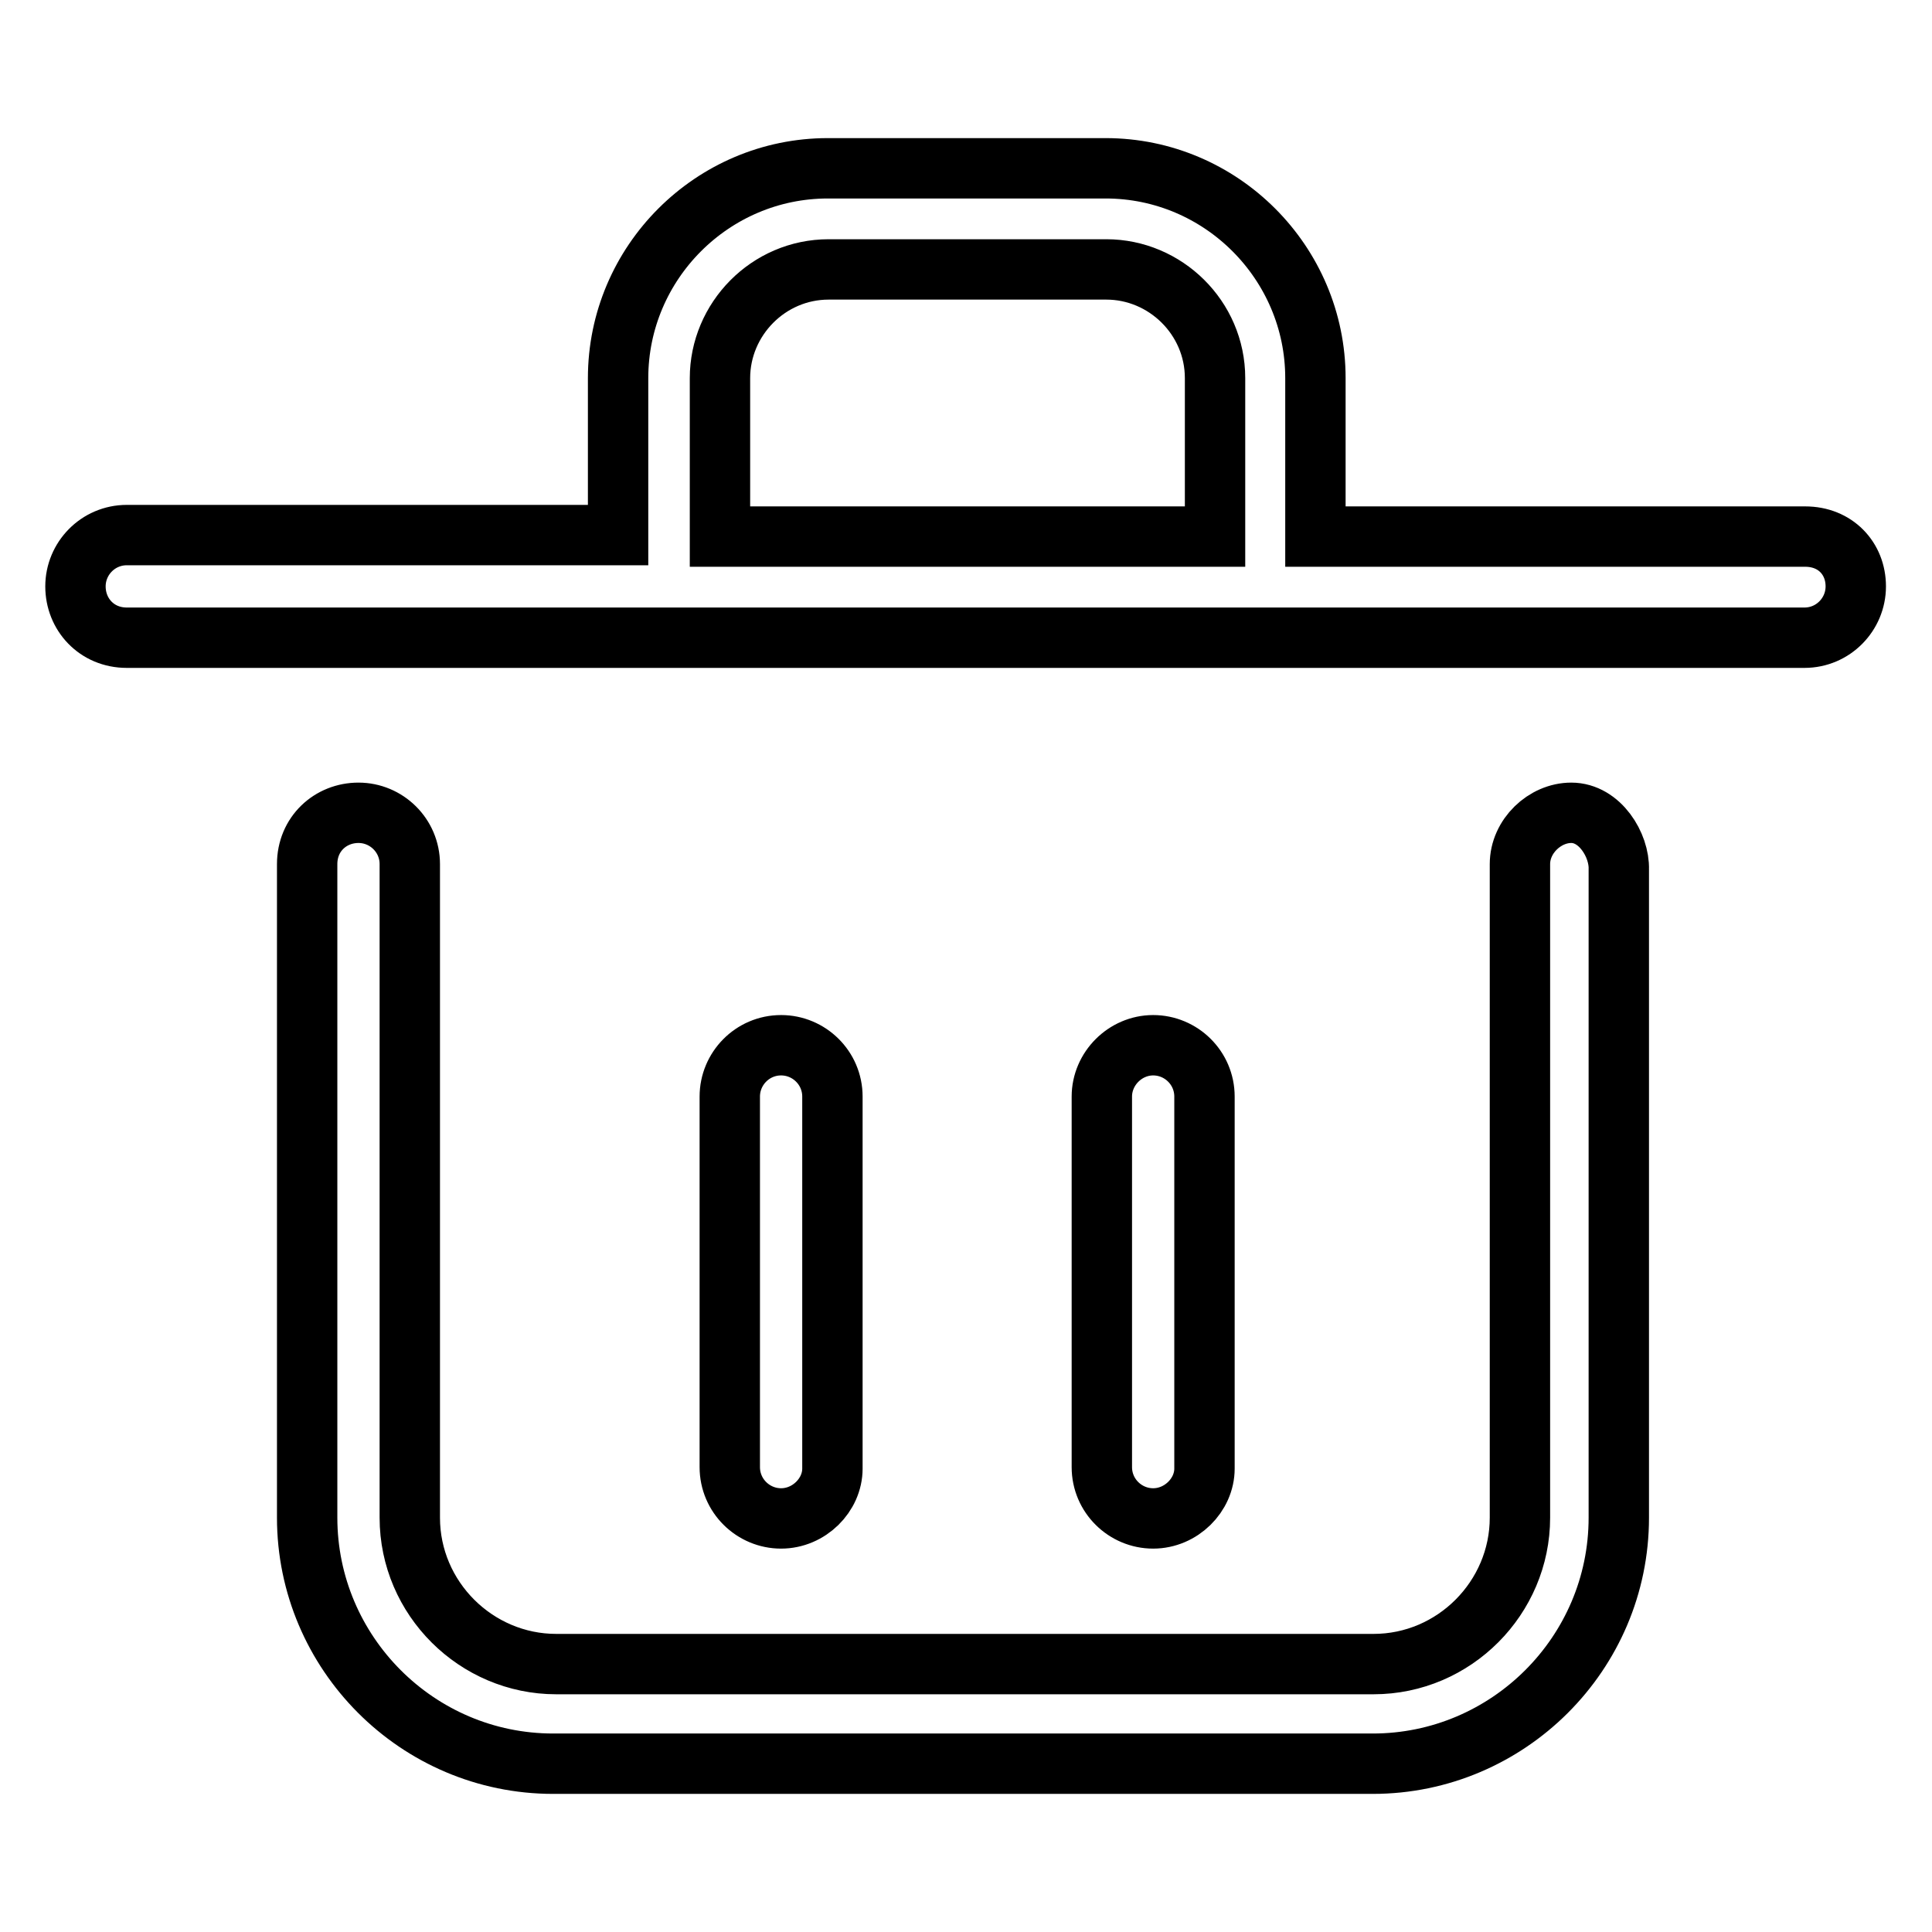 <?xml version="1.0" encoding="utf-8"?>
<!-- Svg Vector Icons : http://www.onlinewebfonts.com/icon -->
<!DOCTYPE svg PUBLIC "-//W3C//DTD SVG 1.1//EN" "http://www.w3.org/Graphics/SVG/1.1/DTD/svg11.dtd">
<svg version="1.1" xmlns="http://www.w3.org/2000/svg" xmlns:xlink="http://www.w3.org/1999/xlink" x="0px" y="0px" viewBox="0 0 256 256" enable-background="new 0 0 256 256" xml:space="preserve">
<g> <path stroke-width="8" fill-opacity="0" stroke="#000000"  d="M208.2,107.7c-3.5,0-6.8,3.1-6.8,6.8v86.6c0,10.6-8.7,19.4-19.4,19.4H73.7c-10.6,0-19.4-8.7-19.4-19.4 v-86.6c0-3.8-3.1-6.8-6.8-6.8s-6.8,2.8-6.8,6.8v86.6c0,17.9,14.6,32.6,32.6,32.6h108.6c17.9,0,32.6-14.6,32.6-32.6v-85.9 C214.6,112,212,107.7,208.2,107.7z M110.3,194.6v-49.3c0-3.8-3.1-6.8-6.8-6.8c-3.8,0-6.8,3.1-6.8,6.8v49.1c0,3.8,3.1,6.8,6.8,6.8 C107.2,201.2,110.3,198.1,110.3,194.6z M159.6,194.6v-49.3c0-3.8-3.1-6.8-6.8-6.8s-6.8,3.1-6.8,6.8v49.1c0,3.8,3.1,6.8,6.8,6.8 S159.6,198.1,159.6,194.6z M239.2,71.1h-64.9v-21c0-15.3-12.5-27.8-27.8-27.8h-36.8c-15.3,0-27.8,12.5-27.8,27.8v20.8H16.8 c-3.8,0-6.8,3.1-6.8,6.8s2.8,6.8,6.8,6.8h222.3c3.8,0,6.8-3.1,6.8-6.8S243.2,71.1,239.2,71.1z M160.6,71.1H95.4v-21 c0-7.8,6.4-14.4,14.4-14.4h36.8c7.8,0,14.4,6.4,14.4,14.4v21H160.6z"/></g>
</svg>